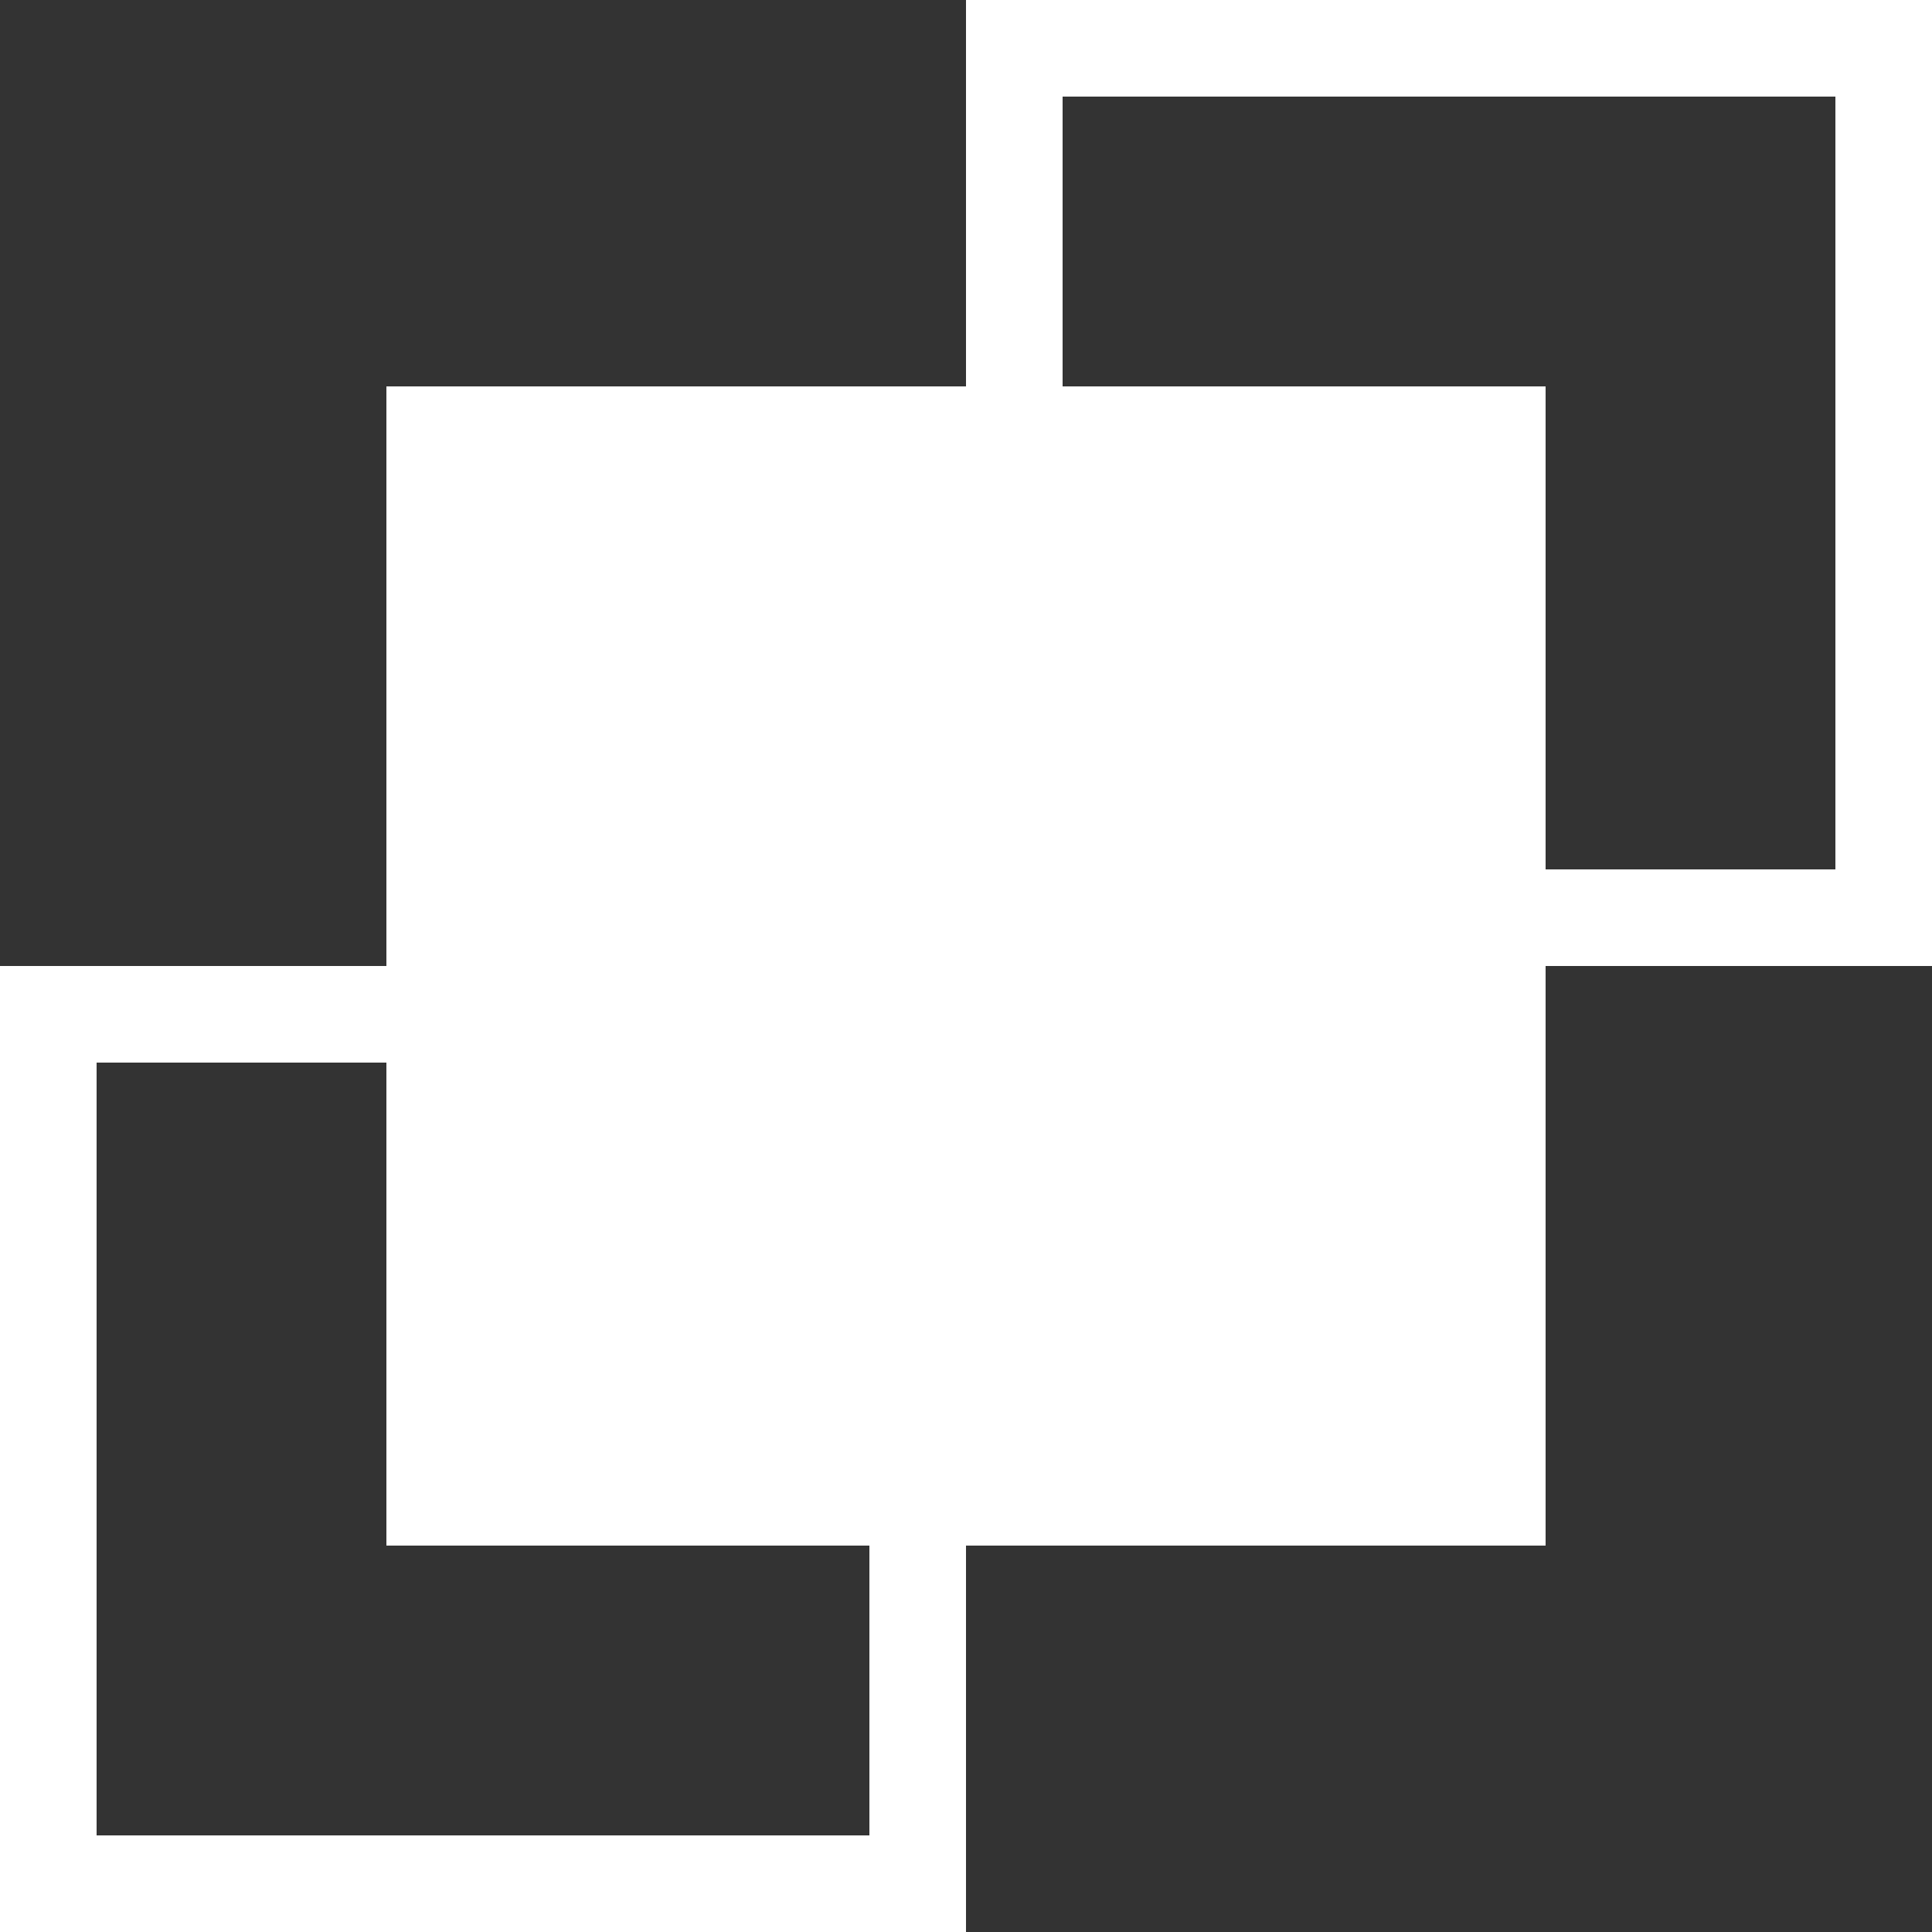 <svg enable-background="new -29 21 20 20" viewBox="-29 21 20 20" xmlns="http://www.w3.org/2000/svg"><rect x="-29" y="21" width="20" height="20" fill="#333333" stroke="none"/><g fill="#fff"><path d="m-9 31v-10h-10v10zm-9-9h8v8h-8z"/><path d="m-19 41v-10h-10v10zm-9-9h8v8h-8z"/><path d="m-13 37v-12h-12v12z"/></g></svg>